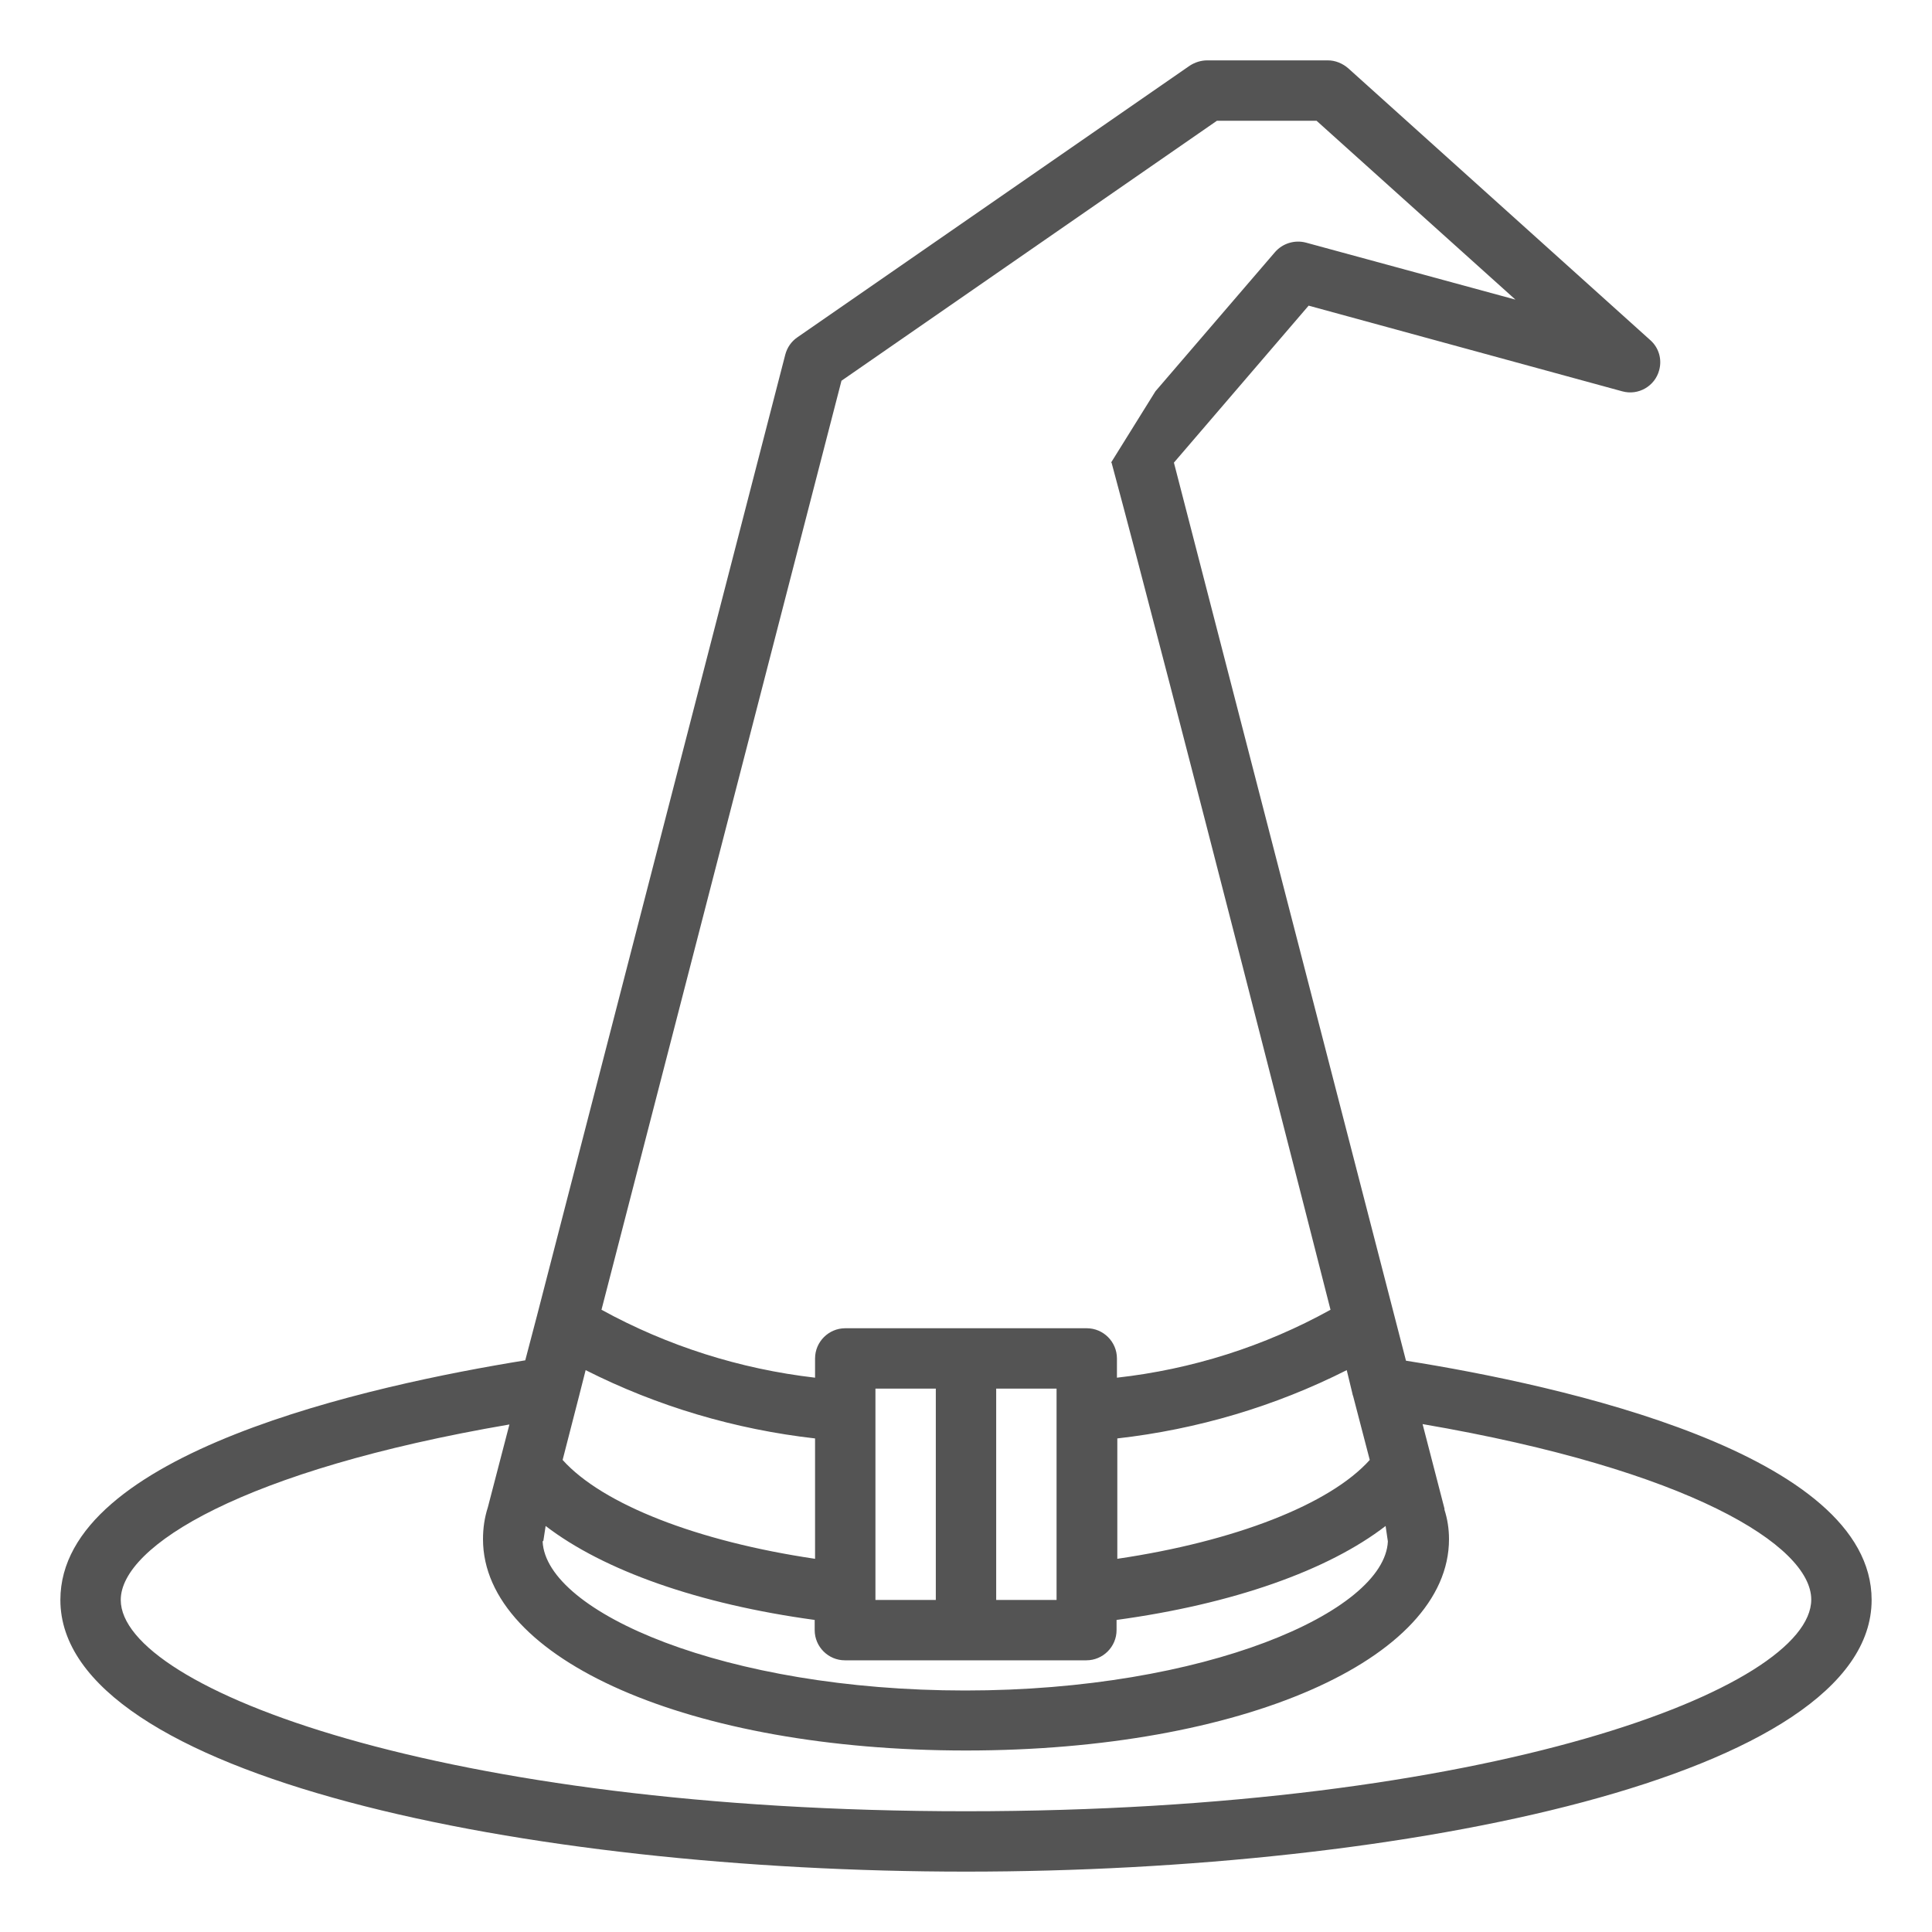 <?xml version="1.0" encoding="utf-8"?>
<!-- Generator: Adobe Illustrator 25.3.1, SVG Export Plug-In . SVG Version: 6.00 Build 0)  -->
<svg version="1.1" id="Шар_1" xmlns="http://www.w3.org/2000/svg" xmlns:xlink="http://www.w3.org/1999/xlink" x="0px" y="0px"
	 viewBox="0 0 512 512" style="enable-background:new 0 0 512 512;" xml:space="preserve">
<style type="text/css">
	.st0{fill:#545454;}
</style>
<g id="Witch">
	<path class="st0" d="M372.6,360.6l-61.5-238L346.8,81l83.1,22.7c4.3,1.2,8.7-1.4,9.8-5.6c0.8-2.9-0.1-6-2.4-8l-80-72
		c-1.5-1.3-3.4-2.1-5.4-2.1h-32c-1.6,0-3.2,0.5-4.6,1.4l-104,72c-1.6,1.1-2.7,2.7-3.2,4.6l-65.8,254.7l0,0l-3.1,11.8
		C98.4,367.1,16,385,16,424c0,46.8,123.7,72,240,72s240-25.2,240-72C496,385.1,413.6,367.1,372.6,360.6z M216,413.1
		c-31.1-4.6-56.3-14.4-66.9-26.2l4.4-17.1c0-0.1,0.1-0.3,0.1-0.4l1.6-6.3c19,9.6,39.6,15.7,60.8,18.1V413.1z M144,408.3l0.6-3.9
		c15.4,11.8,40.5,20.7,71.3,24.9v2.7c0,4.4,3.6,8,8,8h64c4.4,0,8-3.6,8-8v-2.7c30.8-4.2,56-13.1,71.3-24.9l0.6,4.1
		c-0.9,18.7-48.5,39.5-112,39.5s-111.1-20.7-112-39.5L144,408.3z M248,424h-16v-56h16V424z M280,368v56h-16v-56H280z M358.4,369.3
		c0,0.2,0.1,0.4,0.2,0.7l4.4,16.9c-10.6,11.8-35.8,21.6-66.9,26.2v-31.9c21.2-2.4,41.8-8.5,60.8-18.1L358.4,369.3z M223,100.9
		L322.5,32h26.4l52.7,47.4l-55.5-15.1c-3-0.8-6.2,0.2-8.2,2.5l-31.7,36.9l-11.7,18.8c0,0,0,0.1,0.1,0.2c15.1,56,58,224.4,58,224.4
		c-17.5,9.7-36.8,15.8-56.6,18V360c0-4.4-3.6-8-8-8h-64c-4.4,0-8,3.6-8,8v5.1c-19.9-2.3-39.1-8.4-56.6-18L223,100.9z M256,480
		c-138.8,0-224-32.6-224-56c0-14.3,32.4-34.4,103-46.5l-5.7,21.9c-0.9,2.8-1.3,5.6-1.3,8.5c0,31.9,55,56,128,56s128-24.1,128-56
		c0-2.7-0.4-5.3-1.2-7.8l0-0.3l-5.8-22.4c70.6,12.1,103,32.2,103,46.5C480,447.4,394.8,480,256,480z"/>
</g>
</svg>
